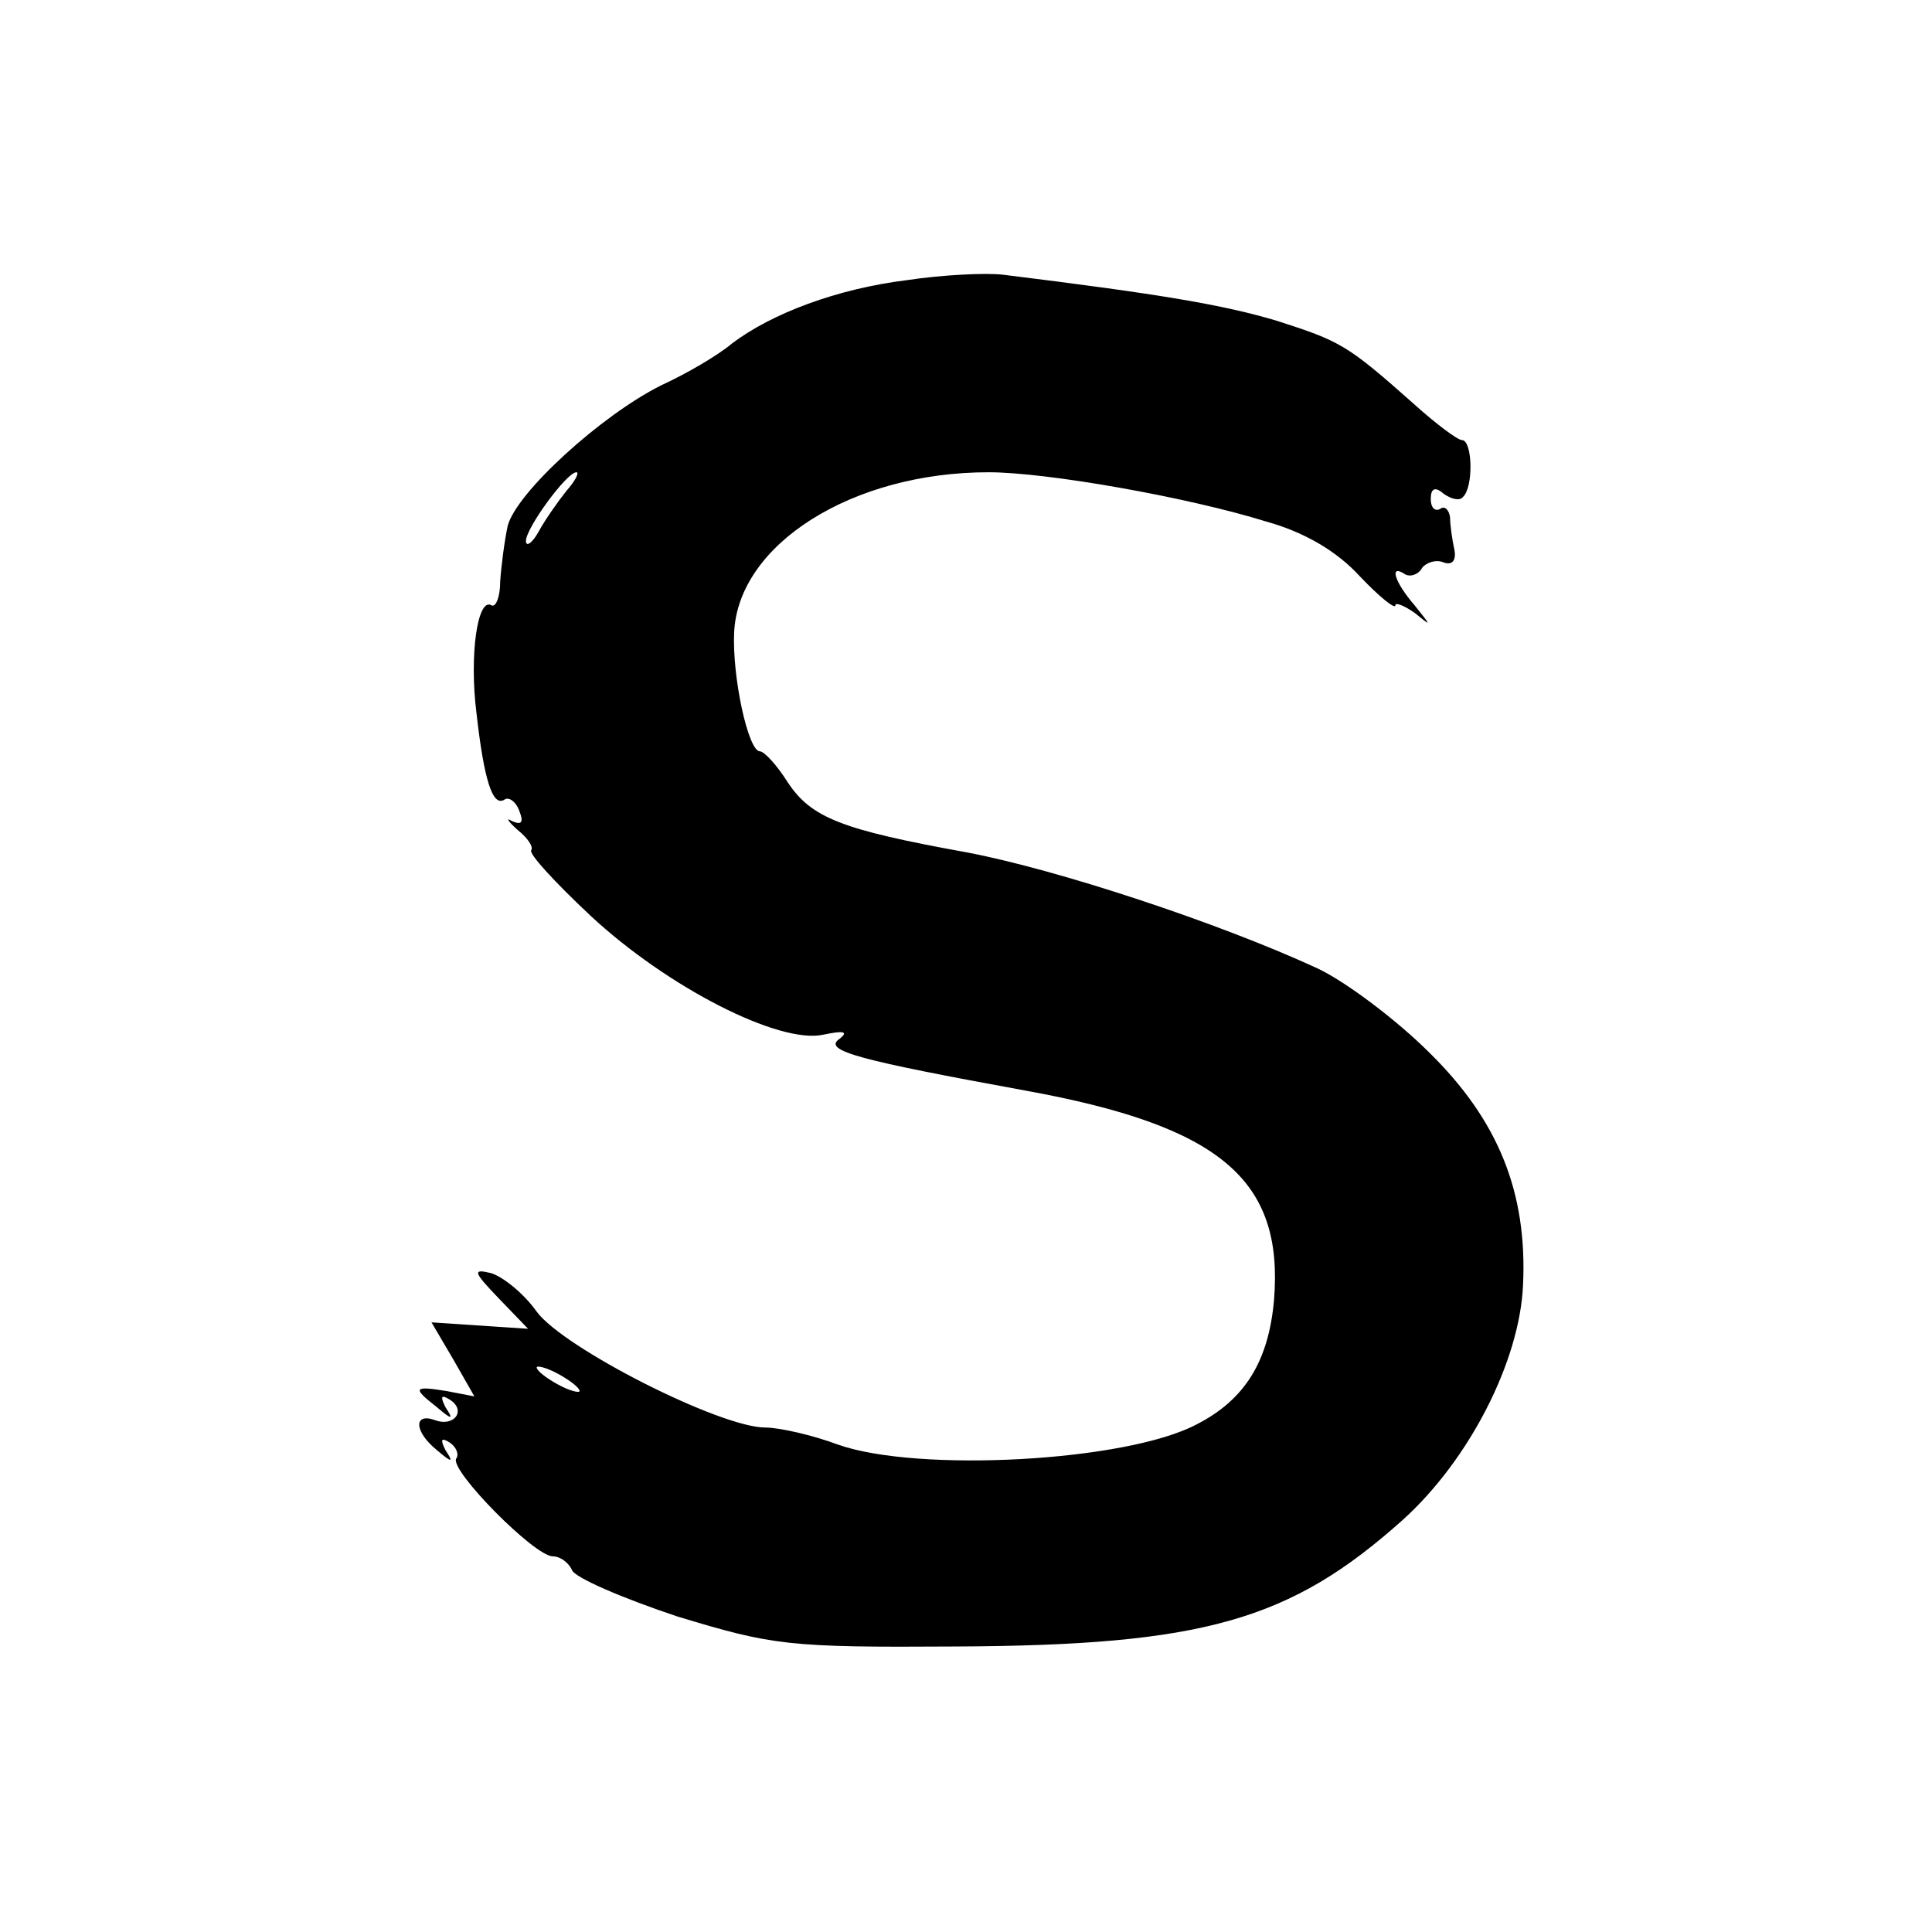 <?xml version="1.0" encoding="UTF-8" standalone="no"?> <svg xmlns="http://www.w3.org/2000/svg" version="1.0" width="180pt" height="180pt" viewBox="0 0 180 180" preserveAspectRatio="xMidYMid meet"><g transform="translate(0,180) scale(0.1,-0.1)" fill="#000000" stroke="none"><path d="M845 1539 c-65 -8 -126 -31 -163 -59 -13 -11 -42 -28 -66 -39 -56 -28 -135 -100 -143 -131 -3 -14 -6 -37 -7 -52 0 -14 -4 -24 -8 -22 -13 8 -21 -46 -14 -101 7 -62 15 -87 26 -80 4 3 11 -2 14 -11 4 -10 2 -13 -7 -9 -6 4 -4 0 5 -8 10 -8 15 -16 13 -19 -3 -3 22 -30 55 -61 72 -67 176 -120 217 -111 19 4 24 3 15 -4 -16 -11 20 -20 173 -48 182 -33 241 -83 232 -195 -5 -57 -27 -93 -72 -116 -66 -35 -260 -45 -334 -19 -24 9 -55 16 -68 16 -42 0 -188 74 -213 108 -12 17 -32 33 -43 36 -17 4 -16 1 8 -24 l27 -28 -45 3 -45 3 20 -34 20 -35 -26 5 c-31 5 -32 3 -9 -15 14 -12 16 -12 8 0 -5 10 -4 12 4 7 16 -10 4 -26 -14 -19 -20 7 -19 -11 2 -28 14 -12 16 -12 8 0 -5 10 -4 12 4 7 6 -4 9 -11 6 -15 -6 -11 73 -91 90 -91 7 0 15 -6 18 -13 3 -7 47 -26 98 -43 89 -27 103 -29 259 -28 231 1 312 24 417 118 62 56 109 148 112 219 4 86 -23 153 -87 216 -31 31 -79 67 -105 79 -91 42 -242 92 -327 108 -116 21 -144 32 -166 65 -10 16 -22 29 -26 29 -11 0 -26 70 -24 111 4 82 110 149 237 149 54 0 185 -23 259 -46 36 -10 66 -28 87 -51 18 -19 33 -31 33 -27 0 3 8 0 18 -7 16 -13 16 -13 0 7 -19 22 -24 39 -9 29 5 -3 13 0 16 6 4 5 13 8 20 5 8 -3 12 2 10 12 -2 9 -4 23 -4 30 -1 7 -5 11 -9 8 -5 -3 -9 1 -9 9 0 10 4 12 12 5 7 -5 15 -7 18 -3 10 9 9 53 -1 53 -4 0 -24 15 -44 33 -63 56 -69 59 -128 78 -50 15 -109 25 -255 43 -16 2 -57 0 -90 -5z m-317 -196 c-8 -10 -20 -27 -26 -38 -6 -11 -12 -15 -12 -9 0 12 38 64 47 64 3 0 -1 -8 -9 -17z m12 -839 c0 -2 -9 0 -20 6 -11 6 -20 13 -20 16 0 2 9 0 20 -6 11 -6 20 -13 20 -16z"></path></g></svg> 